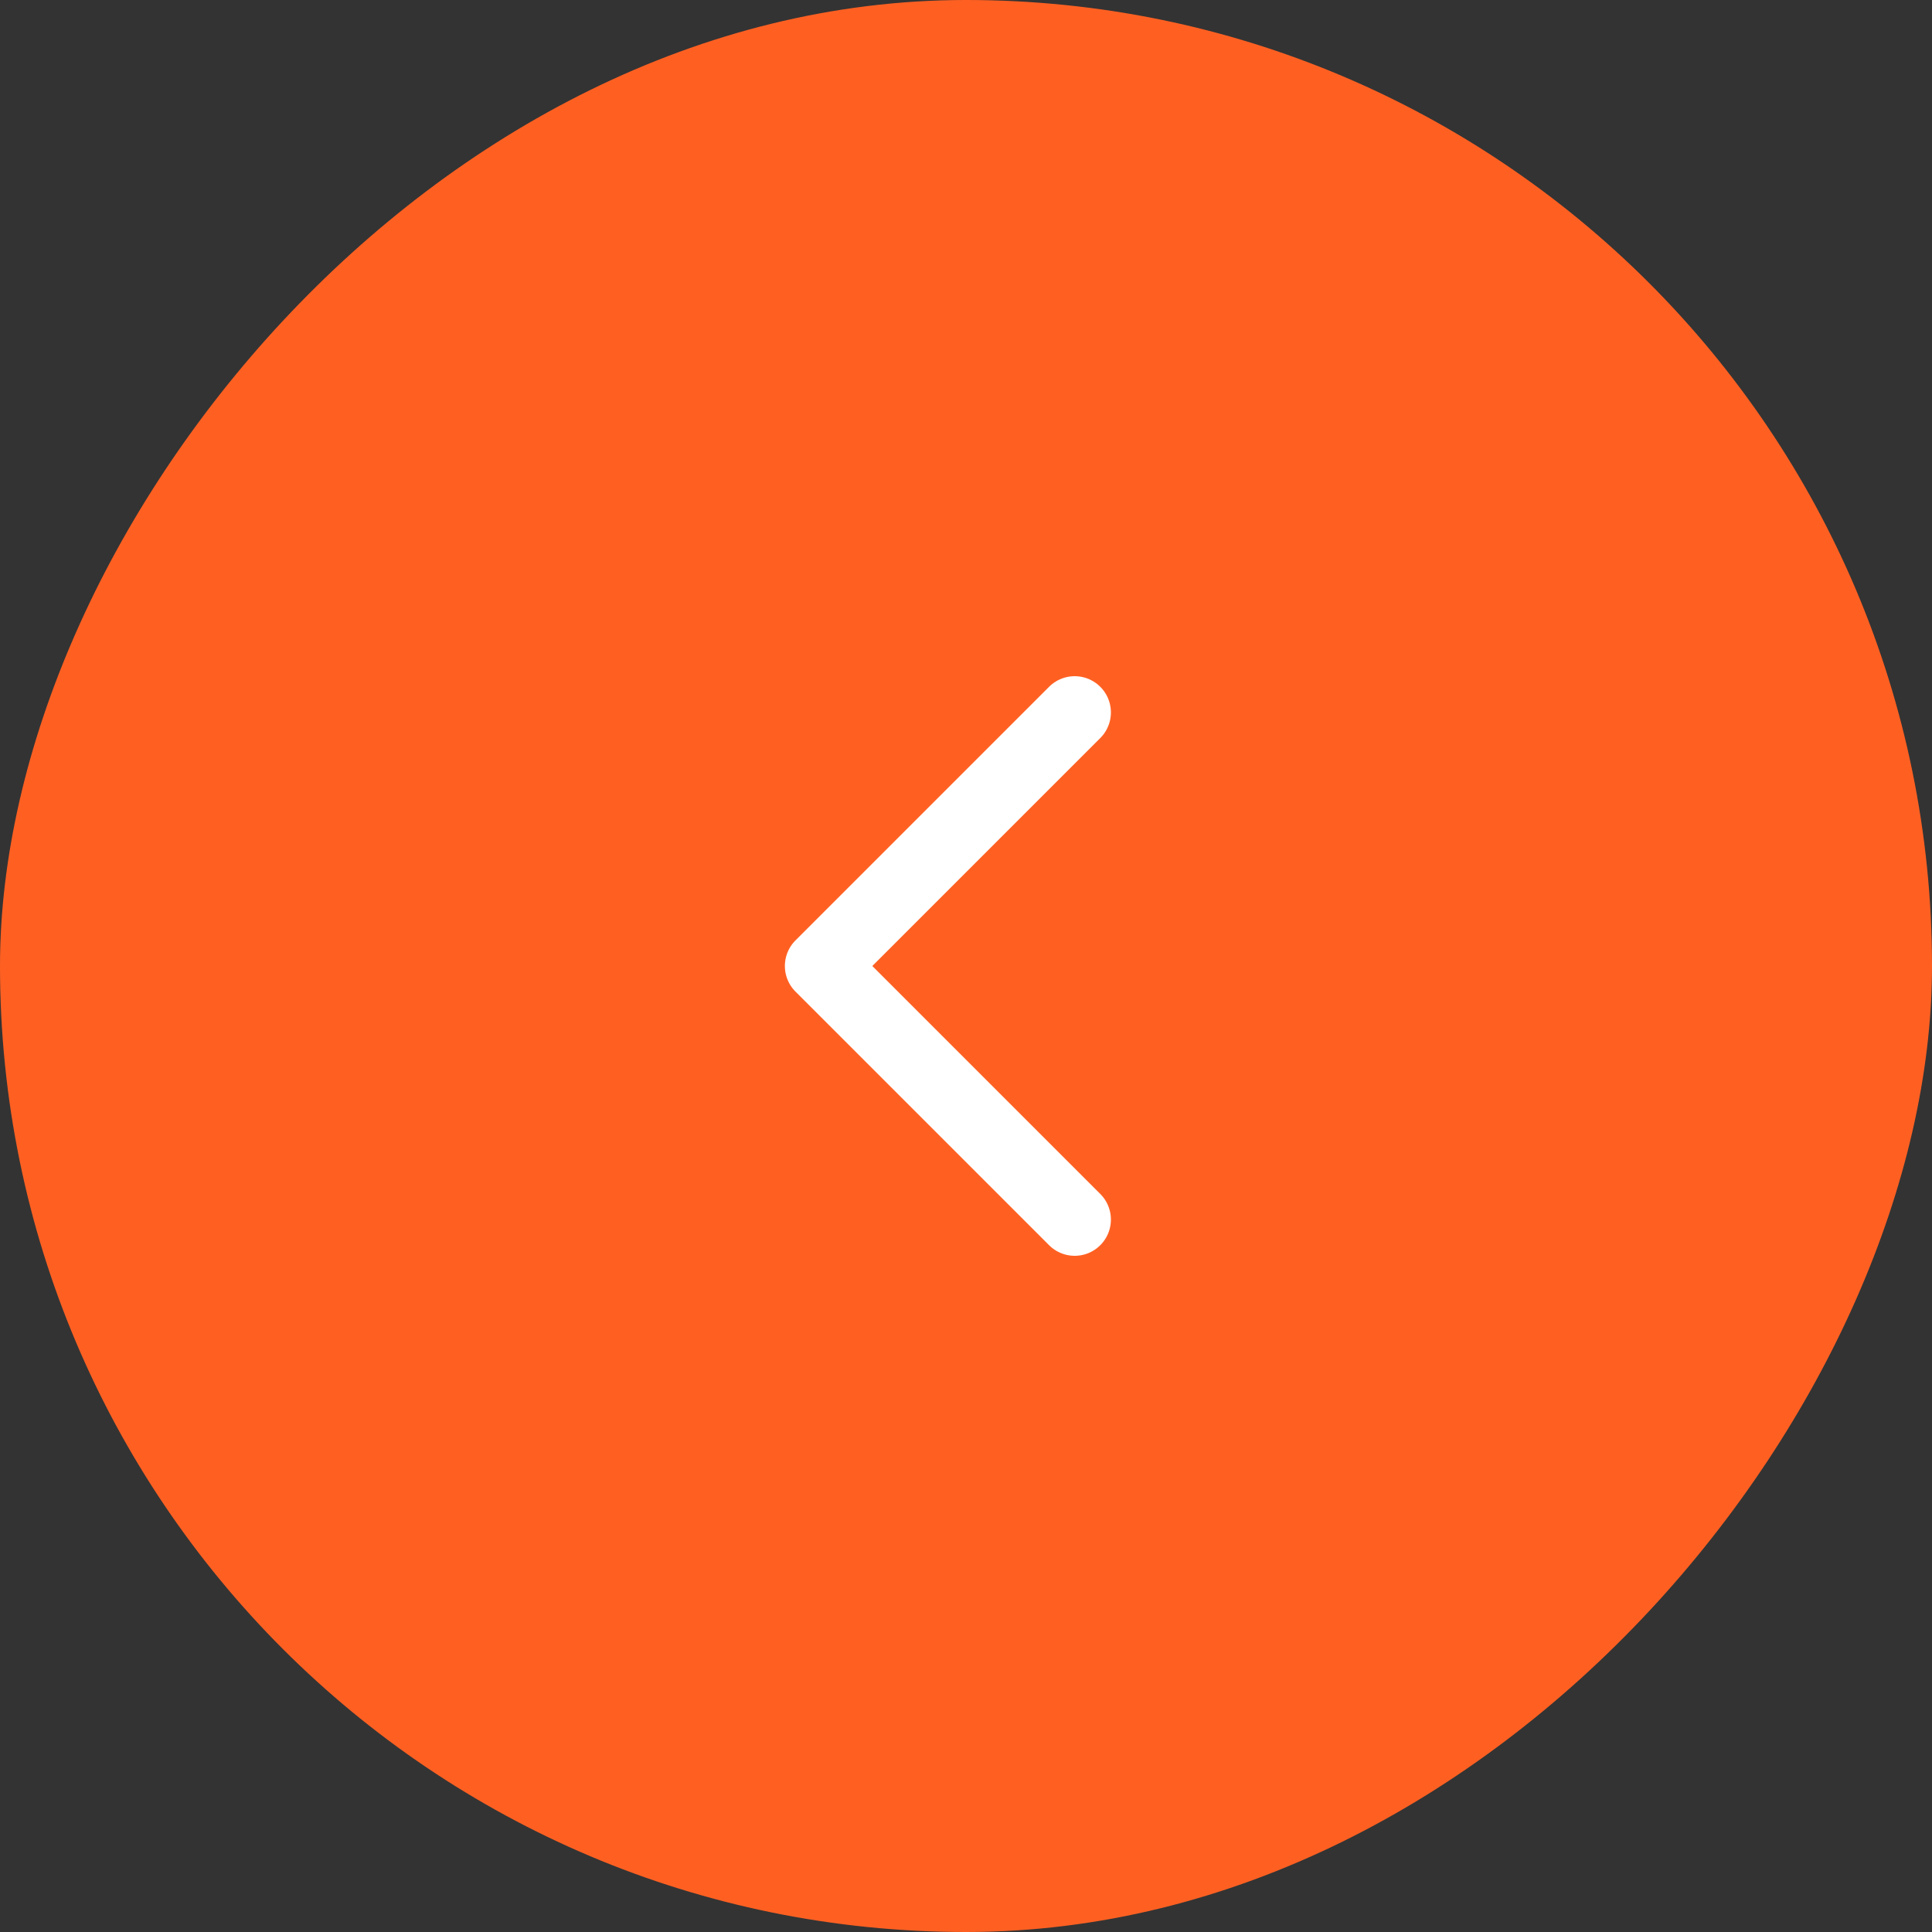 <?xml version="1.0" encoding="UTF-8"?> <svg xmlns="http://www.w3.org/2000/svg" width="40" height="40" viewBox="0 0 40 40" fill="none"><rect x="0" y="0" width="40" height="40" fill="#333333" stroke="none"/> <rect width="40" height="40" rx="20" transform="matrix(-1 0 0 1 40 0)" fill="#FF6022"></rect> <path d="M22.25 14.75L17 20L22.25 25.25" stroke="white" stroke-width="1.5" stroke-linecap="round" stroke-linejoin="round"></path> </svg> 